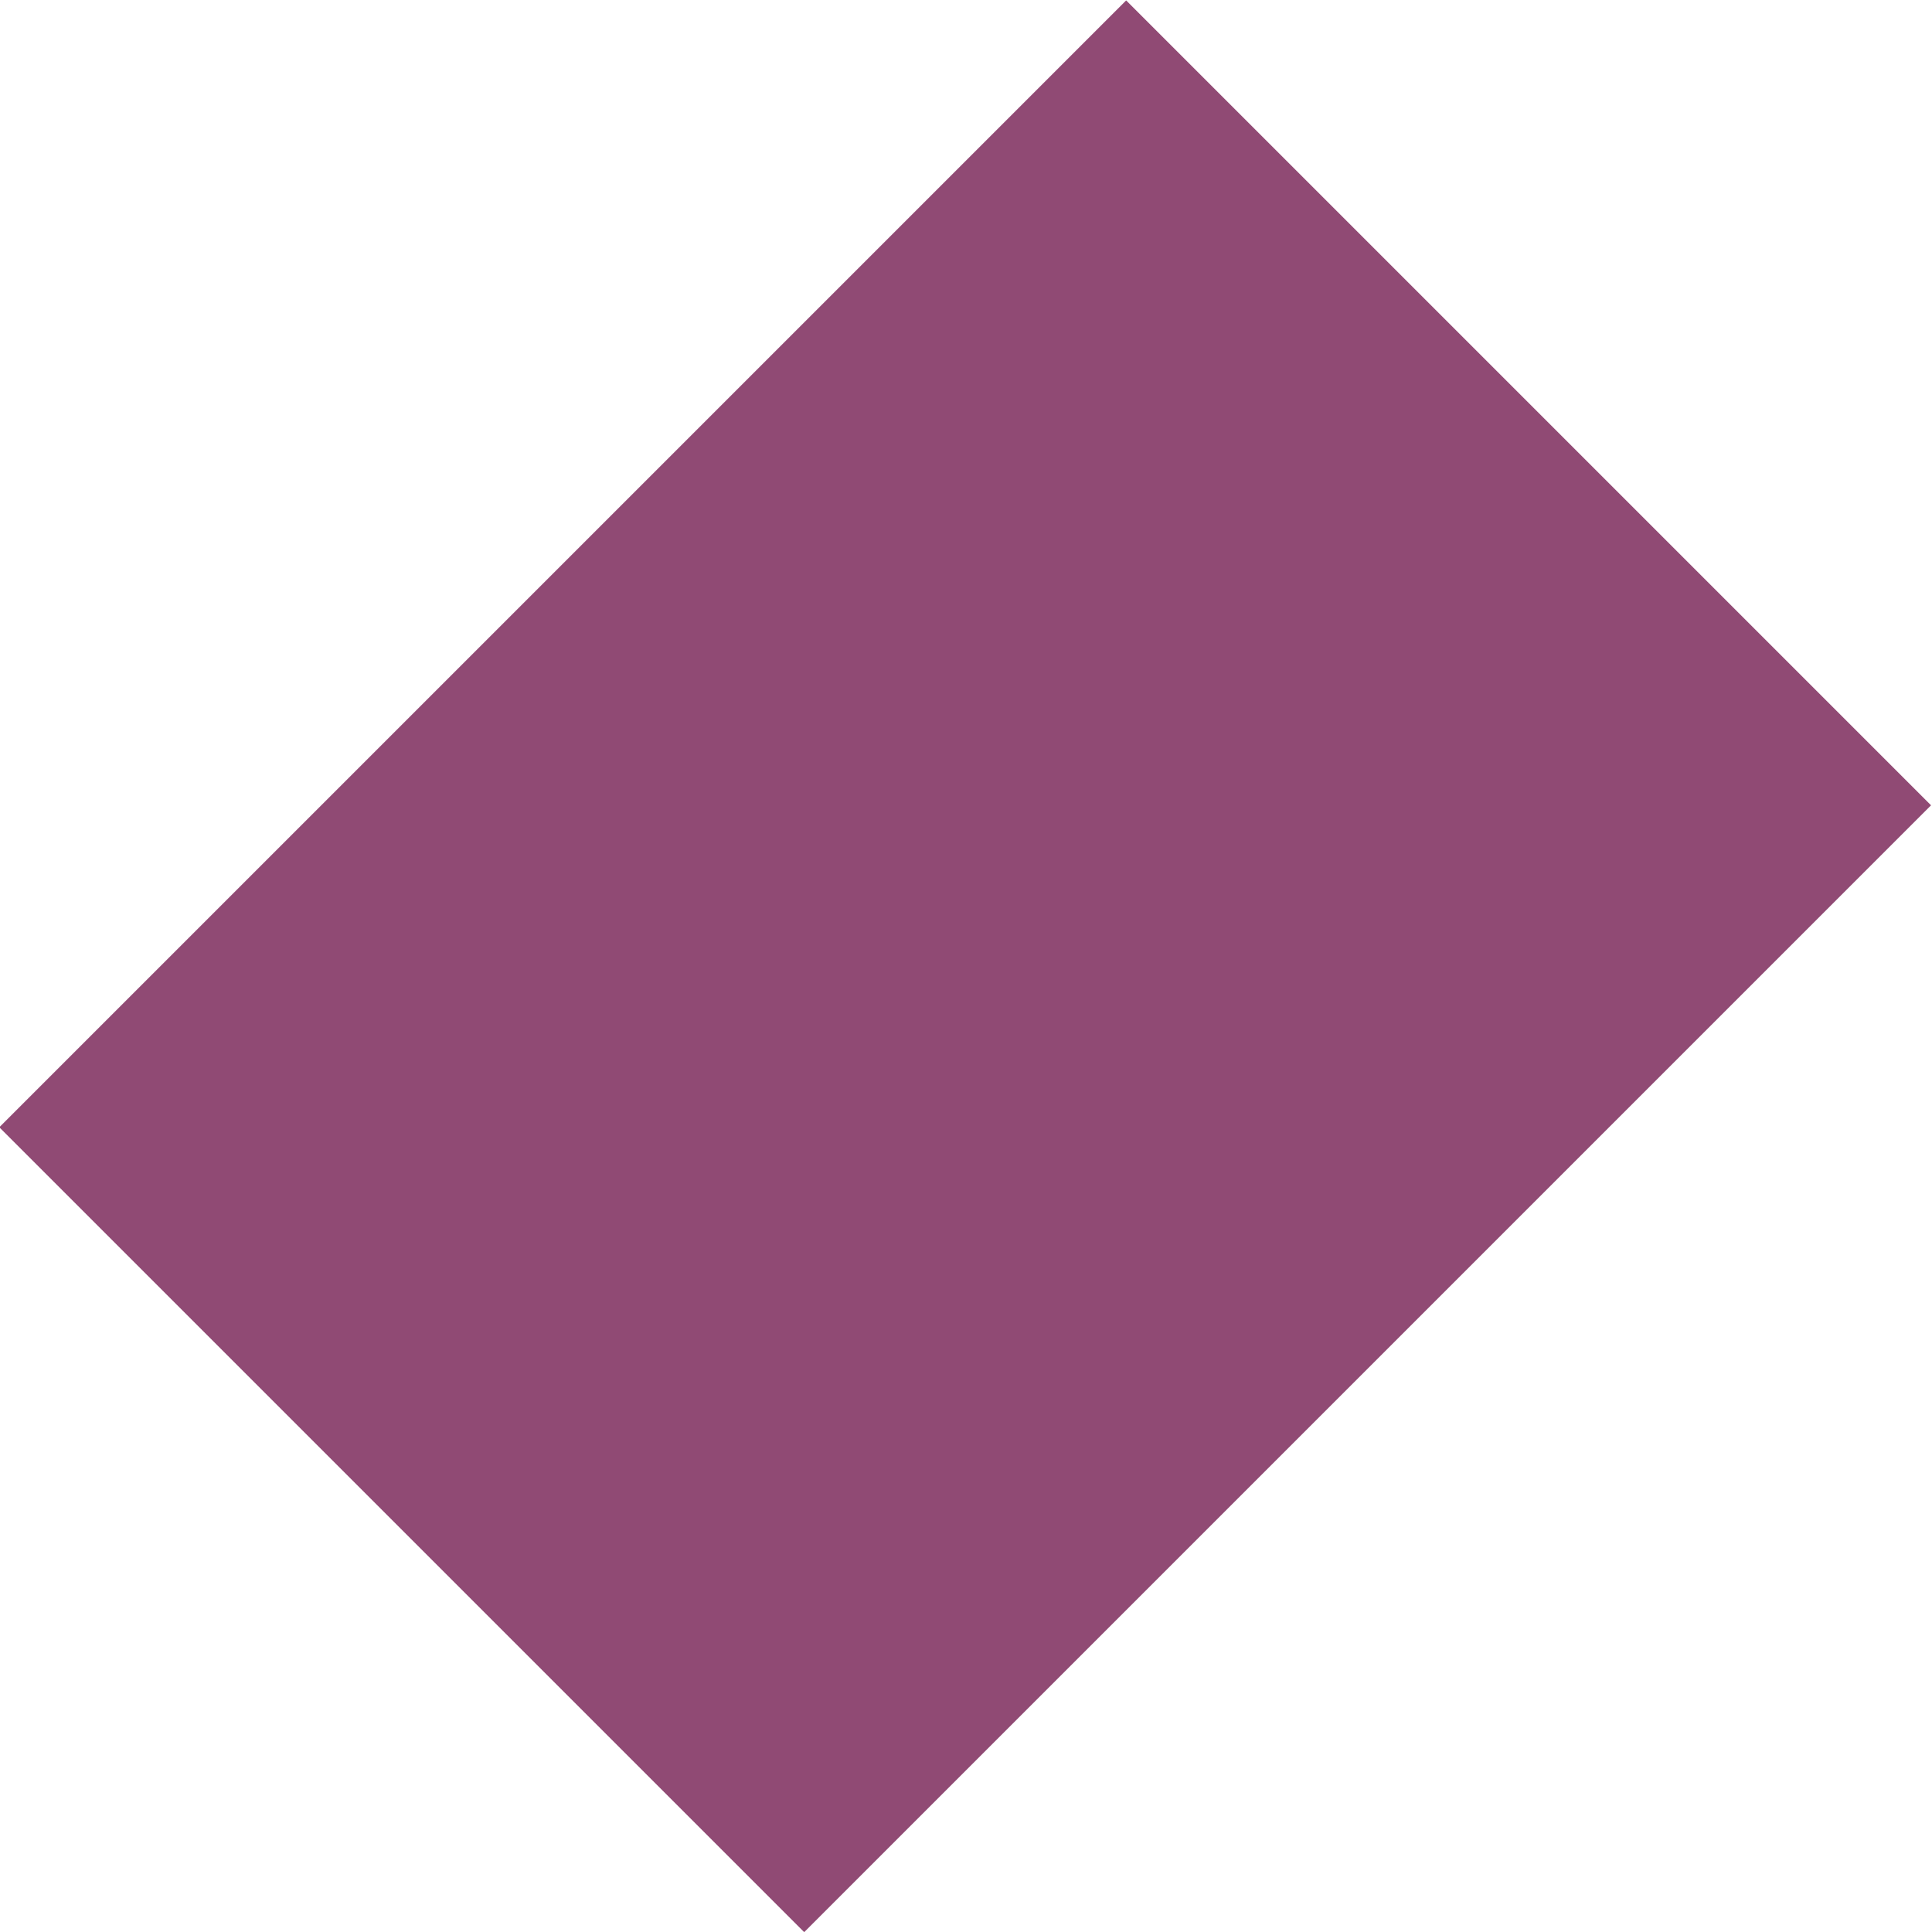 <?xml version="1.0" encoding="utf-8"?>
<!-- Generator: Adobe Illustrator 16.0.0, SVG Export Plug-In . SVG Version: 6.00 Build 0)  -->
<!DOCTYPE svg PUBLIC "-//W3C//DTD SVG 1.1//EN" "http://www.w3.org/Graphics/SVG/1.1/DTD/svg11.dtd">
<svg version="1.1" id="Calque_1" xmlns:x="http://ns.adobe.com/Extensibility/1.0/" xmlns:i="http://ns.adobe.com/AdobeIllustrator/10.0/" xmlns:graph="http://ns.adobe.com/Graphs/1.0/"
	 xmlns="http://www.w3.org/2000/svg" xmlns:xlink="http://www.w3.org/1999/xlink" x="0px" y="0px" width="350.611px"
	 height="350.612px" viewBox="766.117 306.817 350.611 350.612" enable-background="new 766.117 306.817 350.611 350.612"
	 xml:space="preserve">
<rect x="796.803" y="378.823" transform="matrix(0.707 -0.707 0.707 0.707 -65.175 806.9)" fill="#904A74" width="289.241" height="206.599"/>
</svg>
